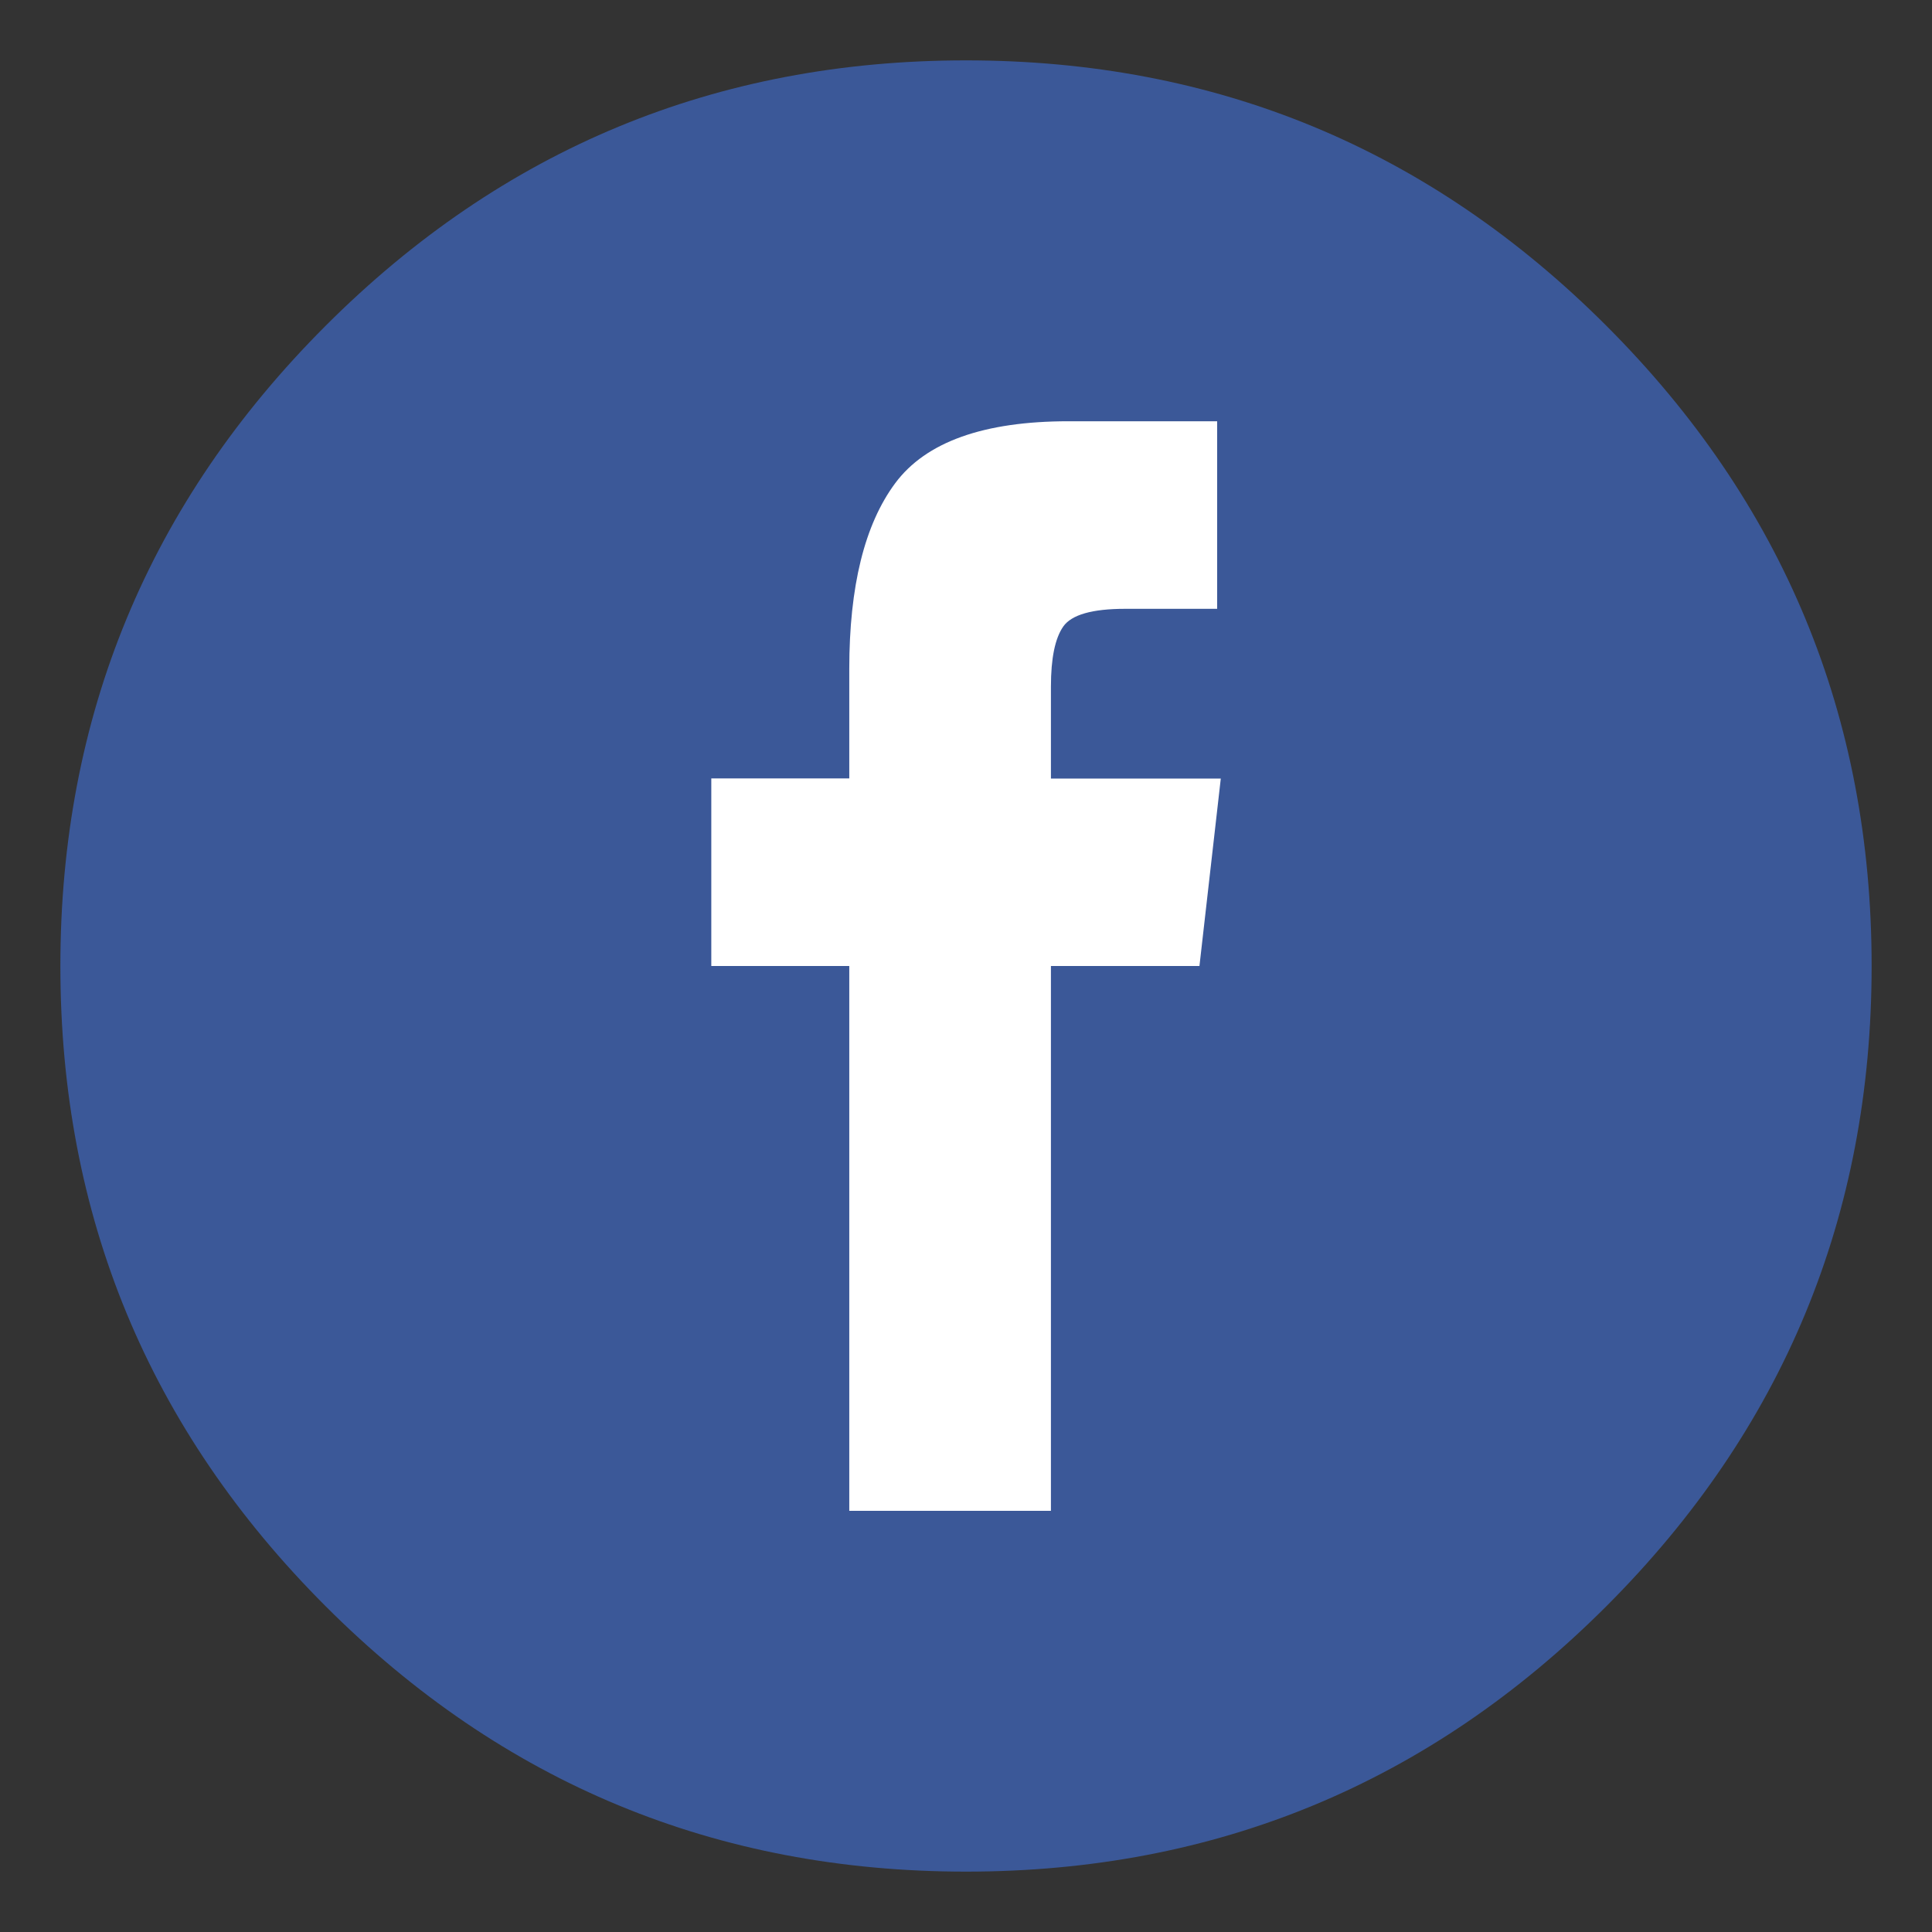 <svg width="24" height="24" xmlns="http://www.w3.org/2000/svg"><rect width="100%" height="100%" fill="#333333" stroke="none"/><g fill="none" fill-rule="evenodd"><path d="M19.954 4.046C17.757 1.849 15.105.75 12 .75c-3.105 0-5.757 1.099-7.954 3.296S.75 8.895.75 12c0 3.105 1.099 5.757 3.296 7.954S8.895 23.25 12 23.25c3.105 0 5.757-1.099 7.954-3.296S23.25 15.105 23.25 12c0-3.105-1.099-5.757-3.296-7.954z" fill="#3B5898"/><path d="M14.9 12h-1.845v6.768H10.55V12H8.836V9.67h1.714V8.31c0-1.026.19-1.795.571-2.308.381-.512 1.099-.769 2.153-.769h1.846v2.33h-1.142c-.41 0-.667.073-.77.22-.102.146-.153.395-.153.746v1.143h2.11L14.9 12z" fill="#FFF"/></g></svg>